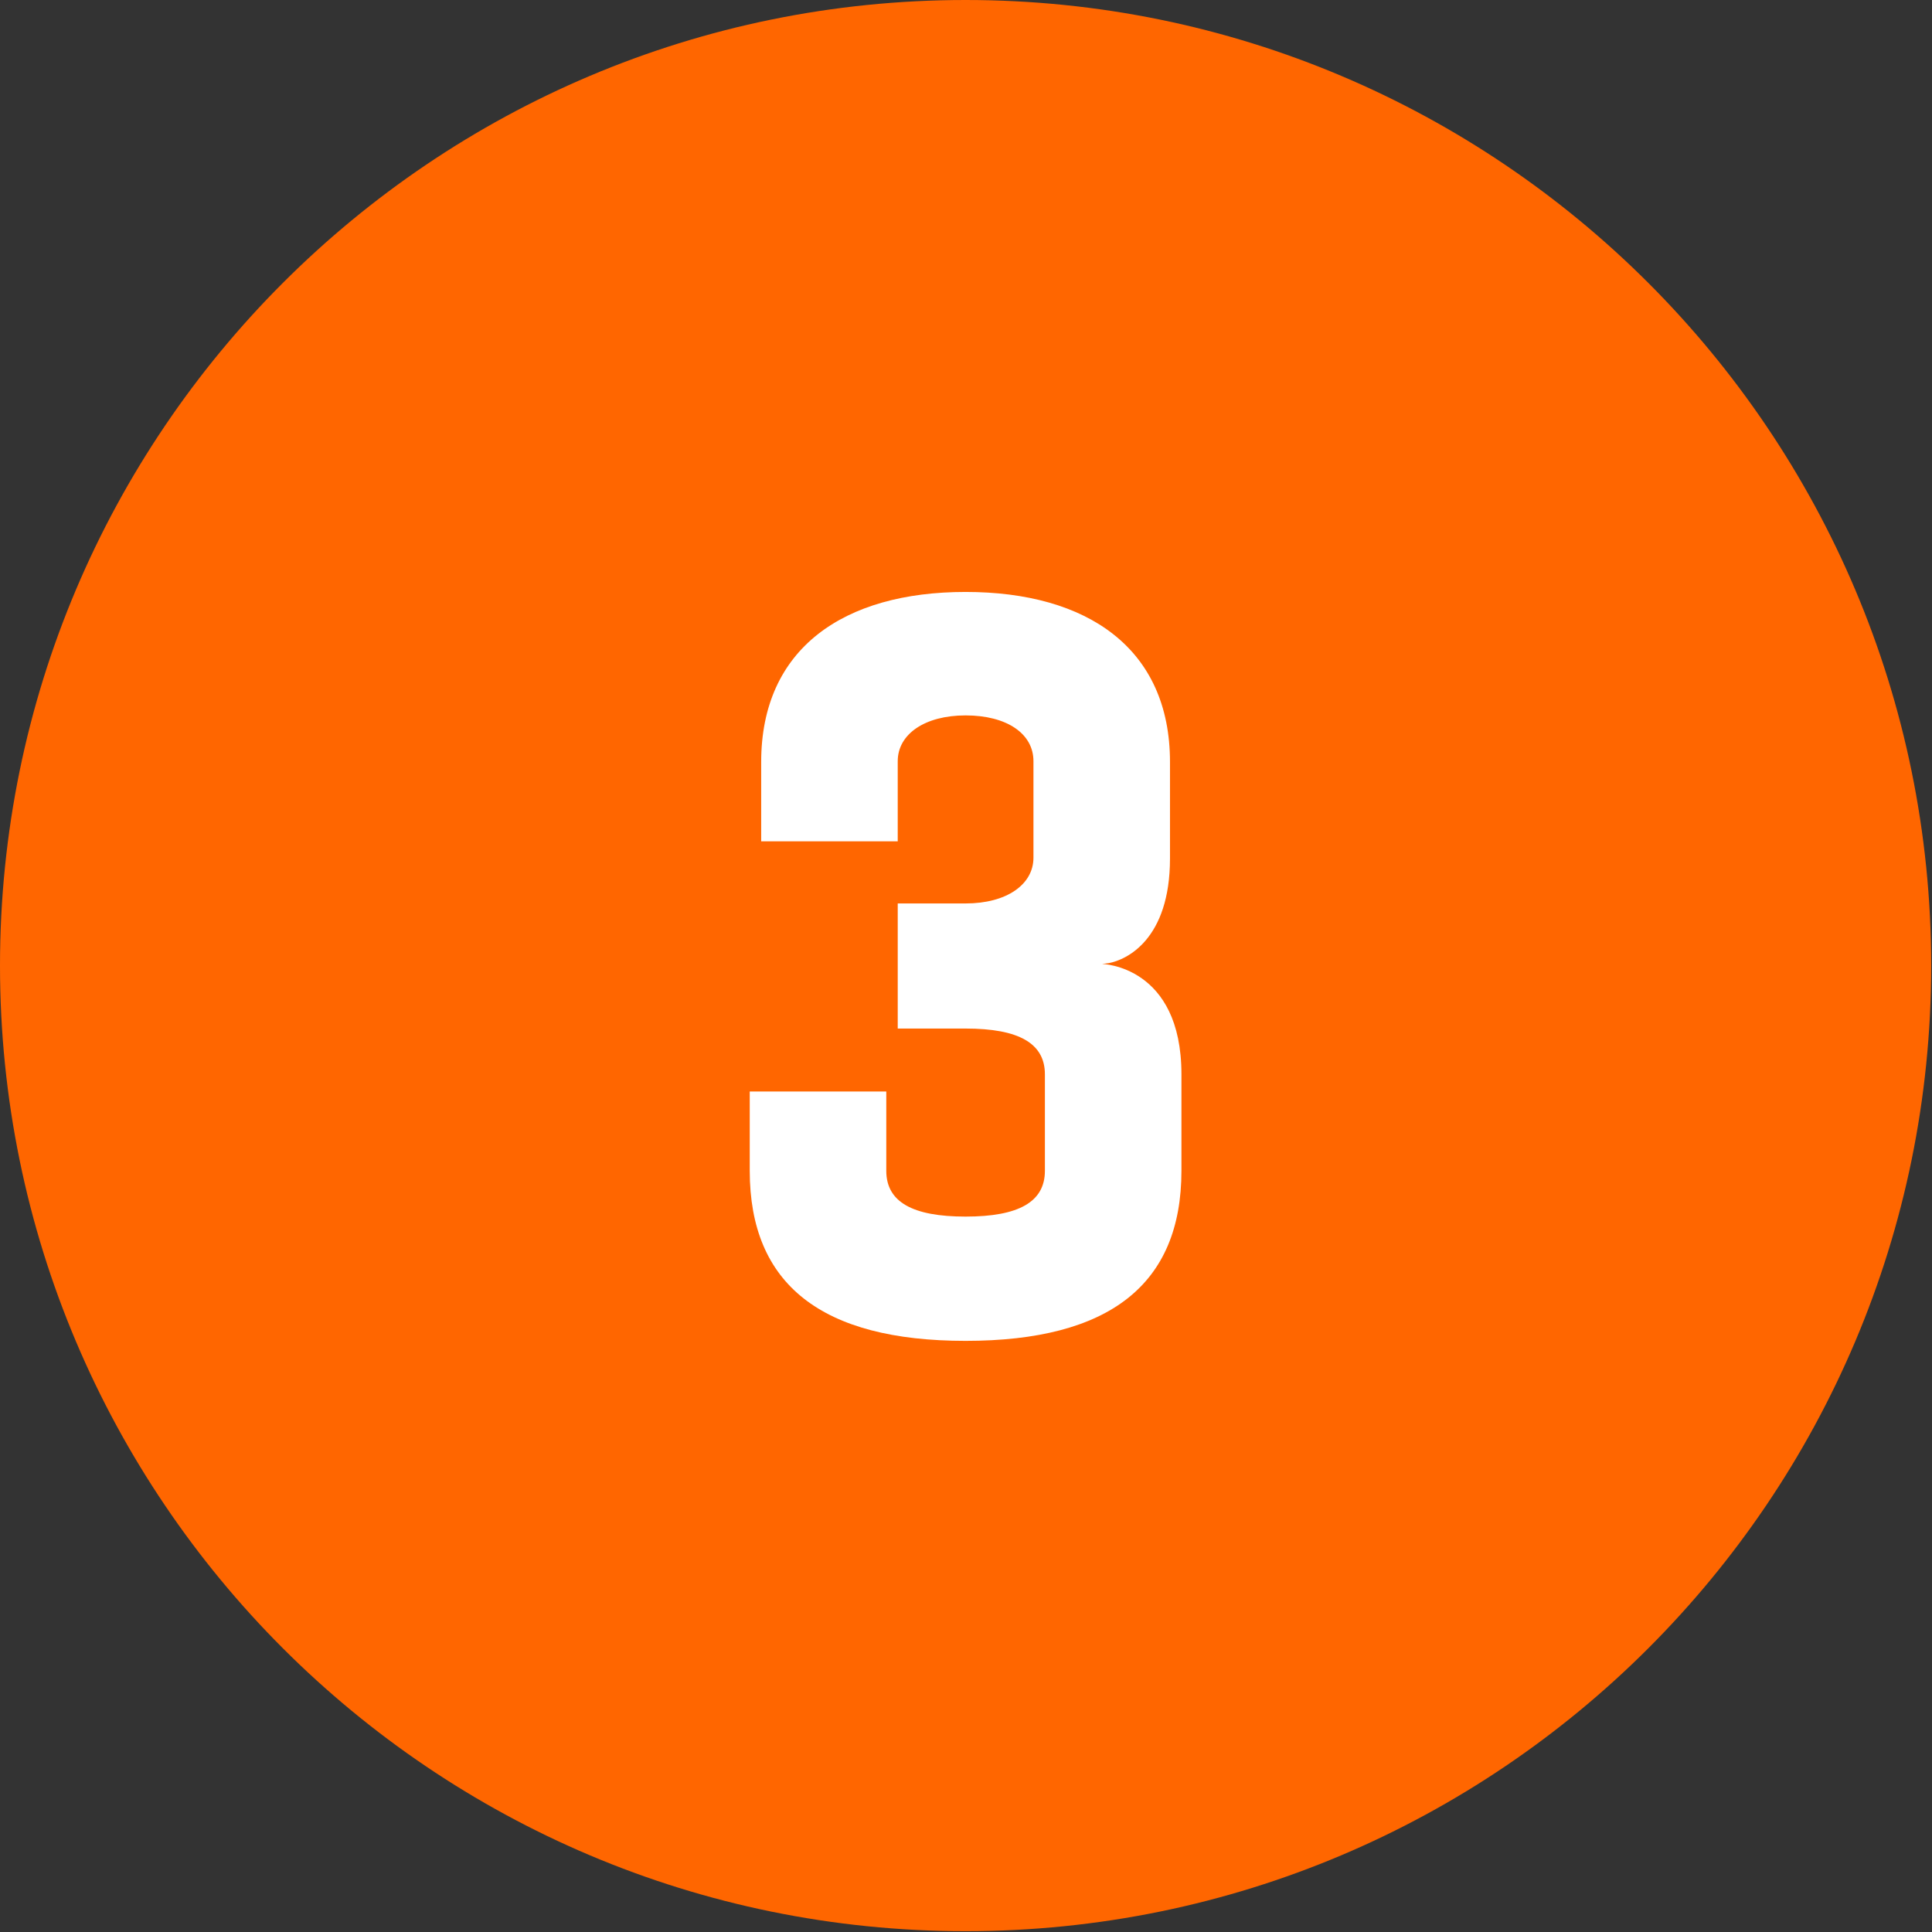 <?xml version="1.0" encoding="UTF-8"?> <!-- Creator: CorelDRAW 2017 --> <svg xmlns="http://www.w3.org/2000/svg" xmlns:xlink="http://www.w3.org/1999/xlink" xml:space="preserve" width="11.995mm" height="11.995mm" style="shape-rendering:geometricPrecision; text-rendering:geometricPrecision; image-rendering:optimizeQuality; fill-rule:evenodd; clip-rule:evenodd" viewBox="0 0 23.63 23.63"><rect x="0" y="0" width="23.63" height="23.63" fill="#333333" stroke="none"/> <defs> <style type="text/css"> <![CDATA[ .fil0 {fill:#FF6600} .fil1 {fill:white;fill-rule:nonzero} ]]> </style> </defs> <g id="Слой_x0020_1">  <path class="fil0" d="M11.81 0c6.52,0 11.81,5.29 11.81,11.81 0,6.52 -5.29,11.81 -11.81,11.81 -6.52,0 -11.81,-5.29 -11.81,-11.81 0,-6.52 5.29,-11.81 11.81,-11.81z"></path> <path class="fil1" d="M10.98 9.31c0,-0.33 0.33,-0.56 0.83,-0.56 0.5,0 0.83,0.22 0.83,0.56l0 1.18c0,0.33 -0.33,0.56 -0.83,0.56l-0.83 0 0 1.53 0.83 0c0.65,0 0.97,0.18 0.97,0.56l0 1.18c0,0.38 -0.32,0.56 -0.97,0.56 -0.65,0 -0.97,-0.18 -0.97,-0.56l0 -0.97 -1.67 0 0 0.97c0,1.39 0.88,2.08 2.64,2.08 1.76,0 2.64,-0.69 2.64,-2.08l0 -1.18c0,-1.33 -0.97,-1.35 -0.97,-1.35l0.08 -0.01c0.22,-0.04 0.75,-0.29 0.75,-1.28l0 -1.18c0,-1.39 -1.01,-2.08 -2.5,-2.08 -1.49,0 -2.5,0.69 -2.5,2.08l0 0.97 1.67 0 0 -0.97 0 0z"></path> </g> </svg> 